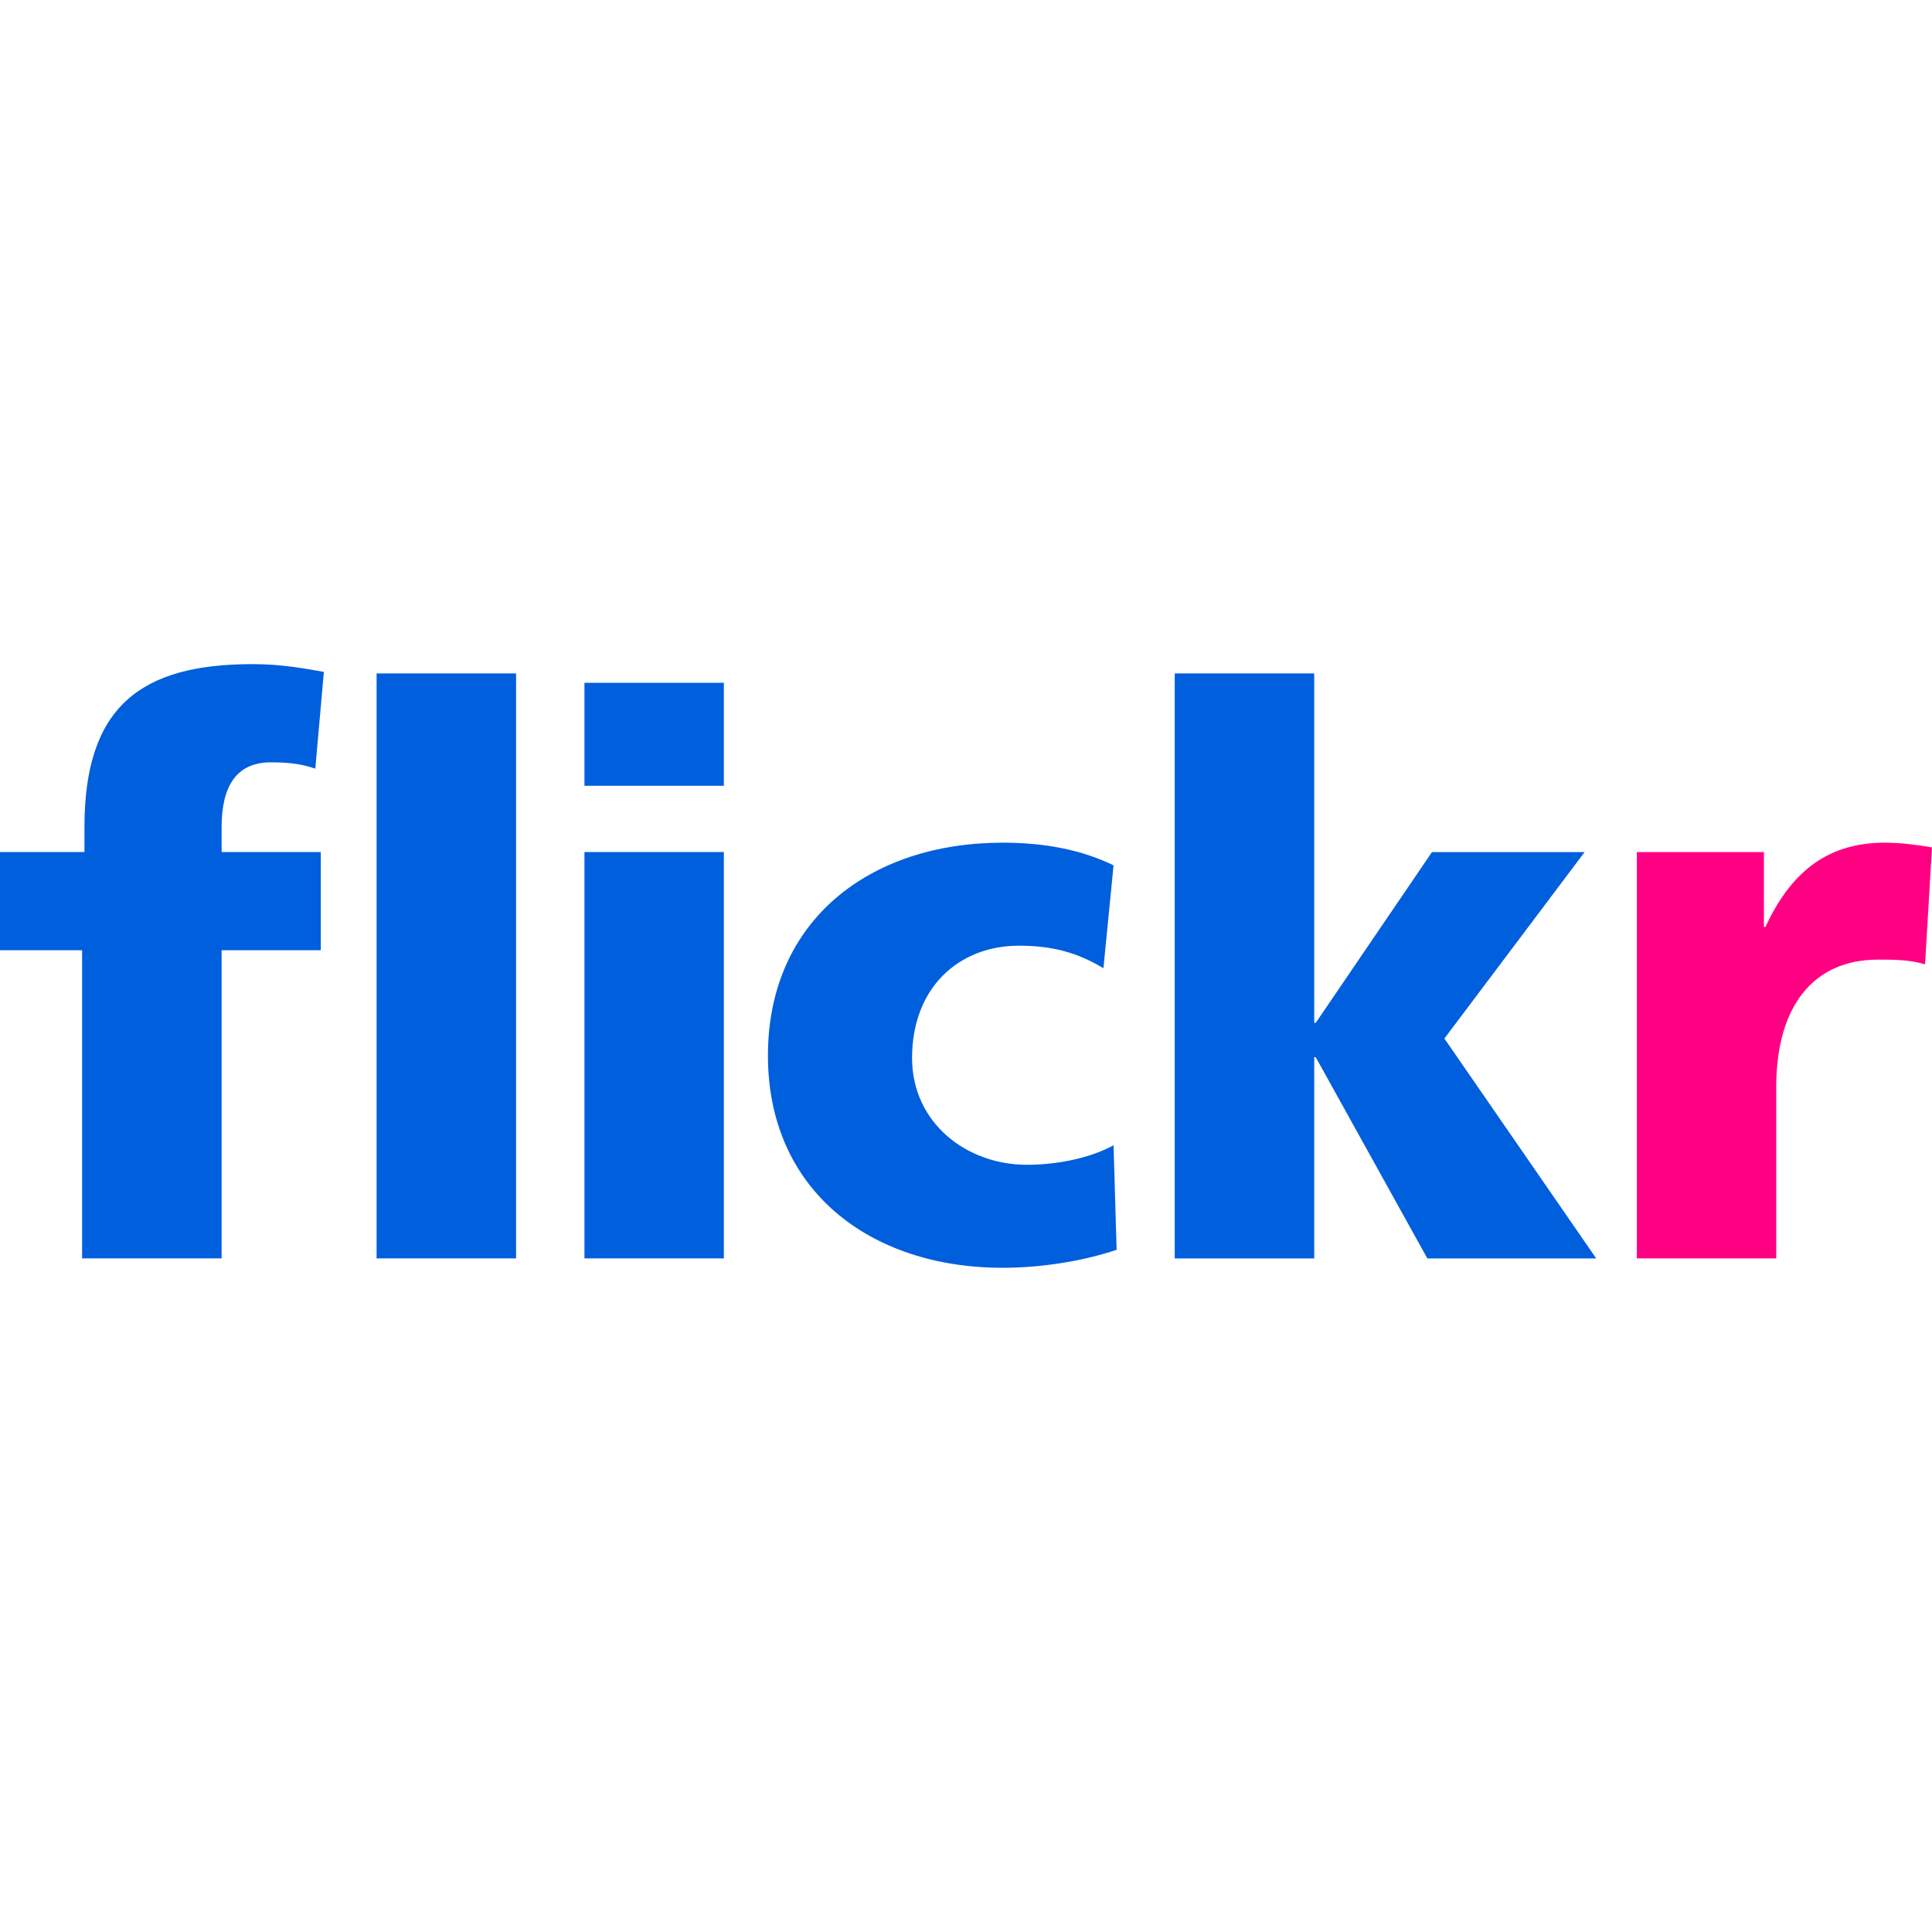 <?xml version="1.0" encoding="utf-8"?>
<!-- Generator: www.svgicons.com -->
<svg xmlns="http://www.w3.org/2000/svg" width="800" height="800" viewBox="0 0 512 160">
<path fill="#FF0082" d="M510.16 79.565c-4.103-1.252-8.21-1.252-12.522-1.252c-17.254 0-26.916 12.626-26.916 33.711v45.462h-36.939V49.809h33.675V69.65h.392c6.38-13.654 15.622-22.333 31.636-22.333c4.307 0 8.835.612 12.514 1.252z"/><path fill="#005FDD" d="M311.316 2.456h36.967v92.61h.4l30.808-45.257h40.446l-37.159 49.413l40.235 58.272h-44.754l-29.576-53.329h-.4v53.325h-36.967zm-18.897 78.14c-6.78-4.119-13.534-5.978-22.369-5.978c-16.026 0-28.344 11.17-28.344 29.763c0 17.134 14.366 28.296 30.392 28.296c8.423 0 16.837-1.847 23.005-5.155l.815 27.692c-9.23 3.096-20.329 4.764-30.195 4.764c-35.315 0-62.212-20.686-62.212-56.233c0-35.767 26.9-56.428 62.216-56.428c11.094 0 20.957 1.884 29.376 6.012zm-137.533 76.886h36.943V49.805h-36.943zm0-125.239h36.943v-27.3h-36.943zM99.798 157.486h36.97V2.456h-36.97zM21.757 75.829H0V49.805h22.38v-6.6C22.38 11.167 37.37 0 66.936 0c8.01 0 14.174 1.244 18.893 2.06L83.56 27.696c-3.071-1.036-6.15-1.672-11.71-1.672c-9.439 0-13.118 6.62-13.118 17.178v6.603h26.276v26.024H58.732v81.657H21.757z"/>
</svg>